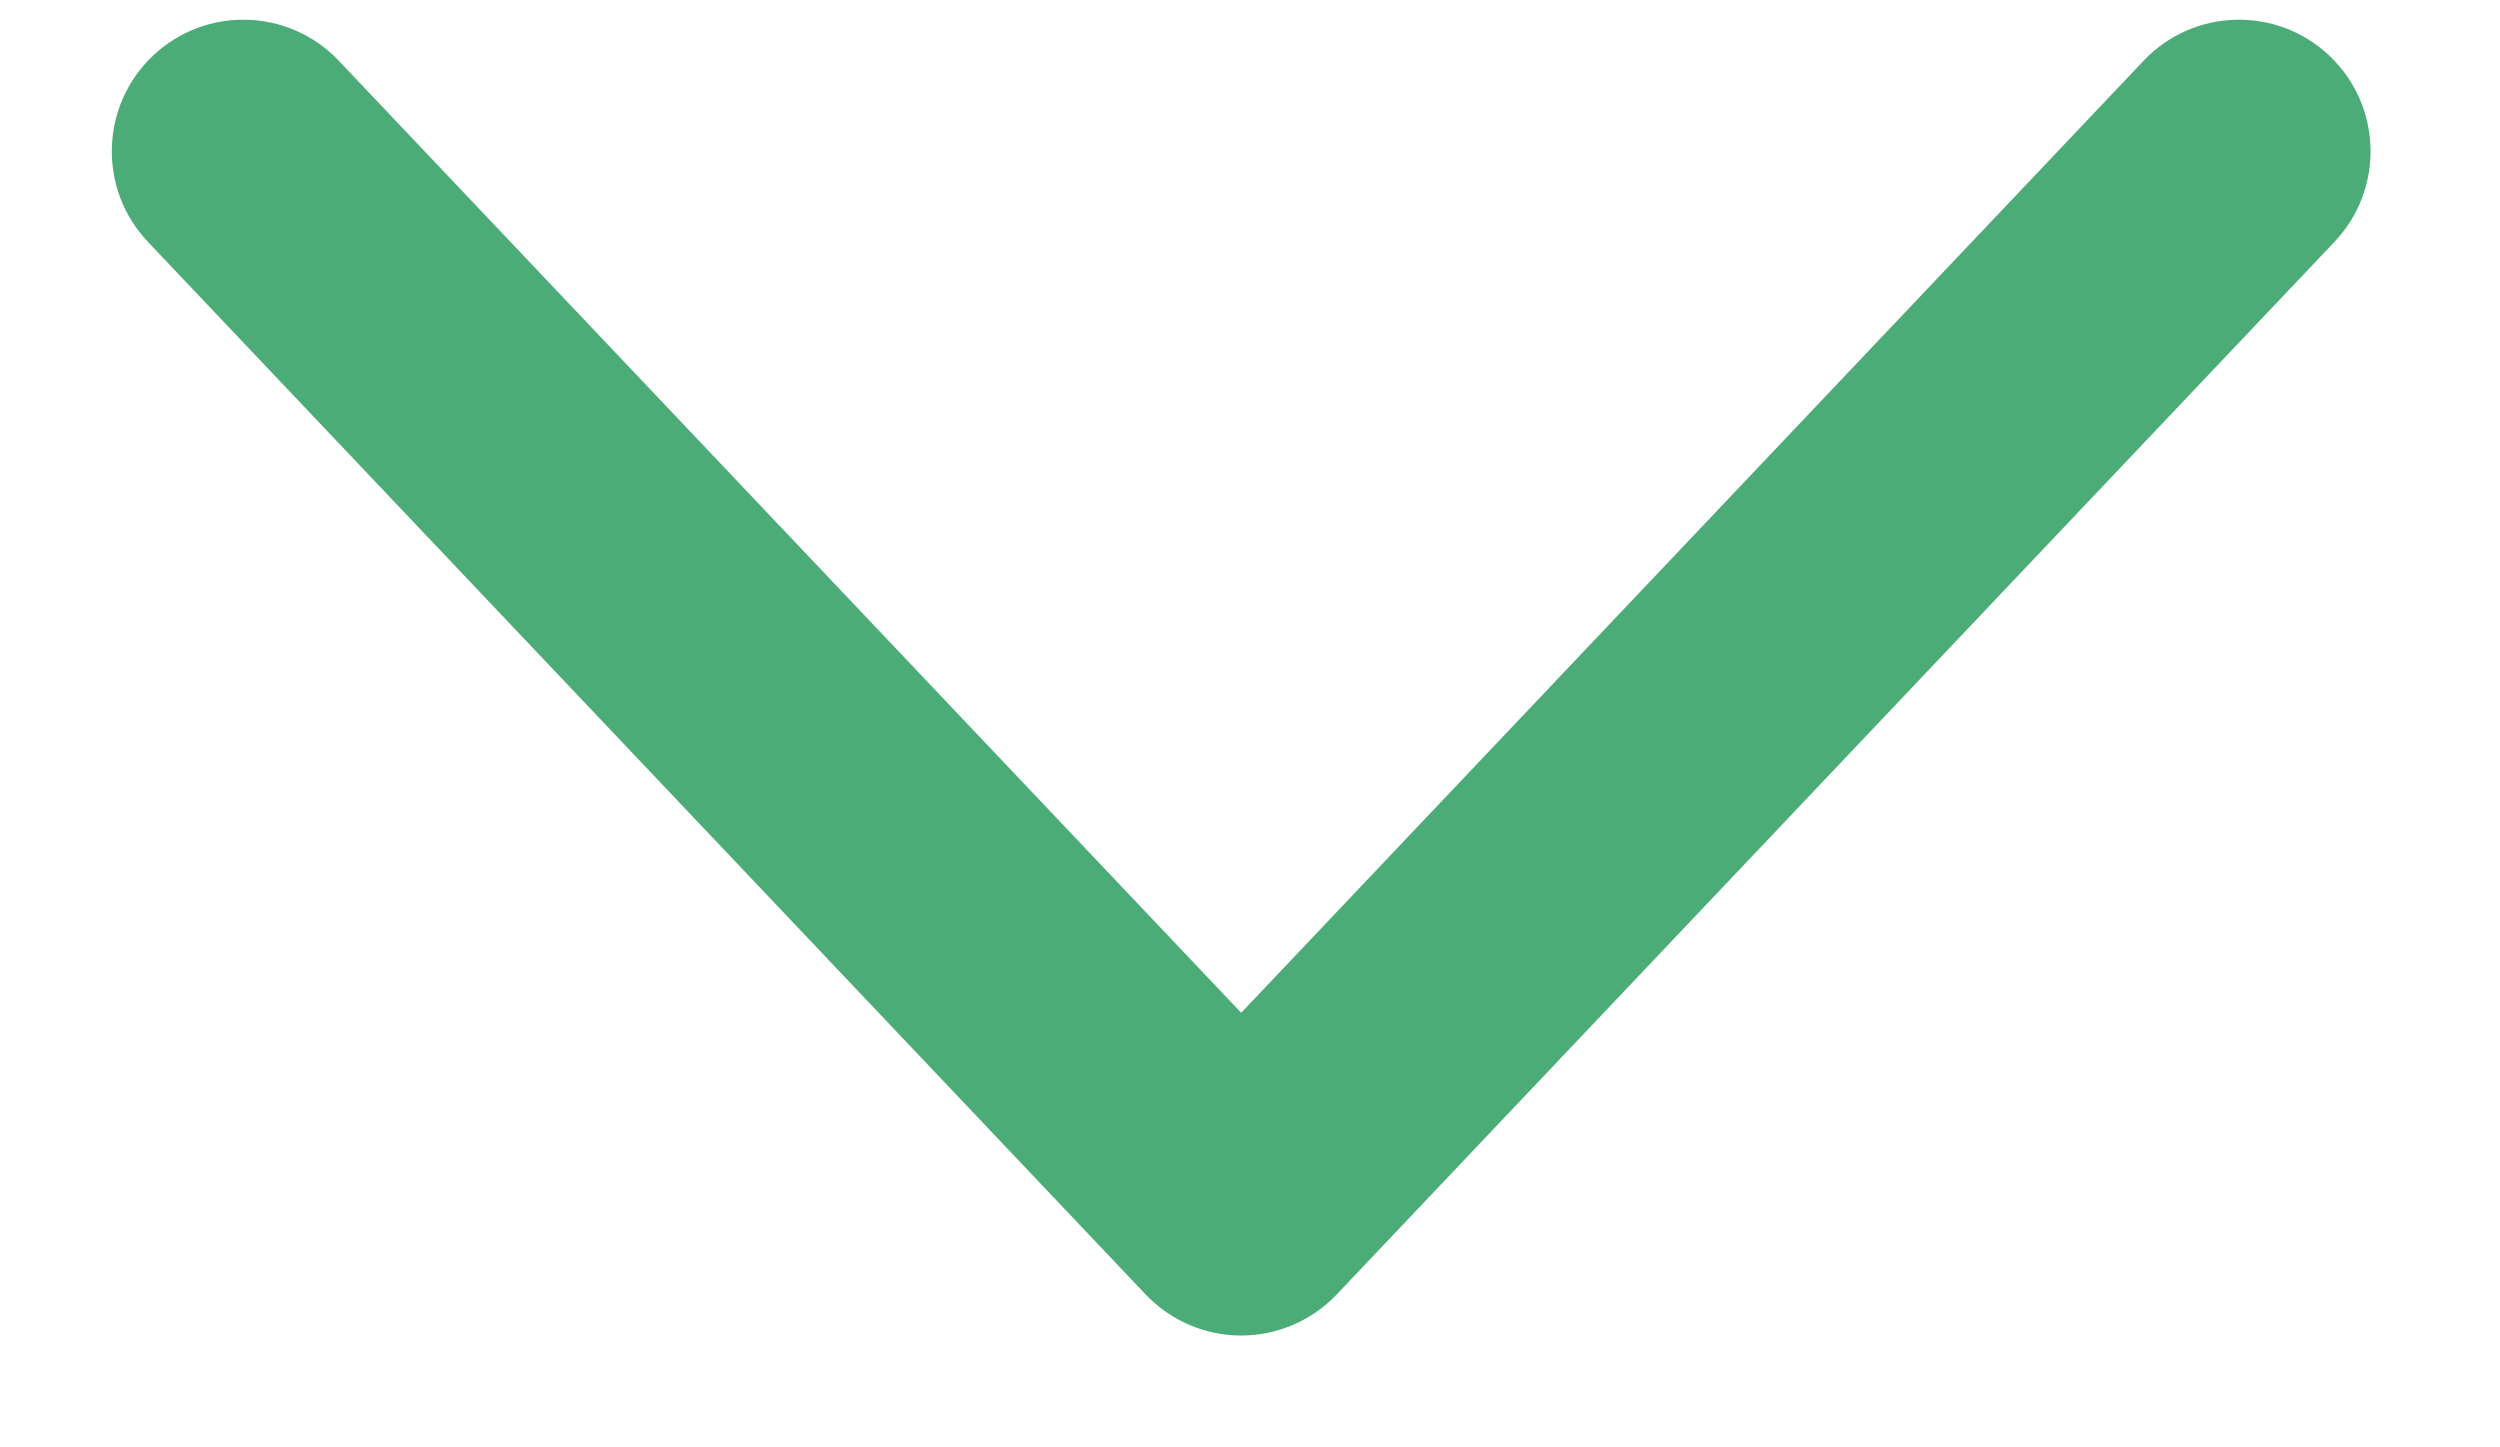 <svg width="19" height="11" viewBox="0 0 19 11" fill="none" xmlns="http://www.w3.org/2000/svg">
<path fill-rule="evenodd" clip-rule="evenodd" d="M1.162 0.424C1.562 0.044 2.195 0.061 2.575 0.462L9.433 7.697L16.291 0.462C16.671 0.061 17.303 0.044 17.704 0.424C18.105 0.804 18.122 1.437 17.742 1.838L10.159 9.838C9.97 10.037 9.707 10.15 9.433 10.15C9.158 10.15 8.896 10.037 8.707 9.838L1.124 1.838C0.744 1.437 0.761 0.804 1.162 0.424Z" fill="#4CAC78"/>
</svg>
